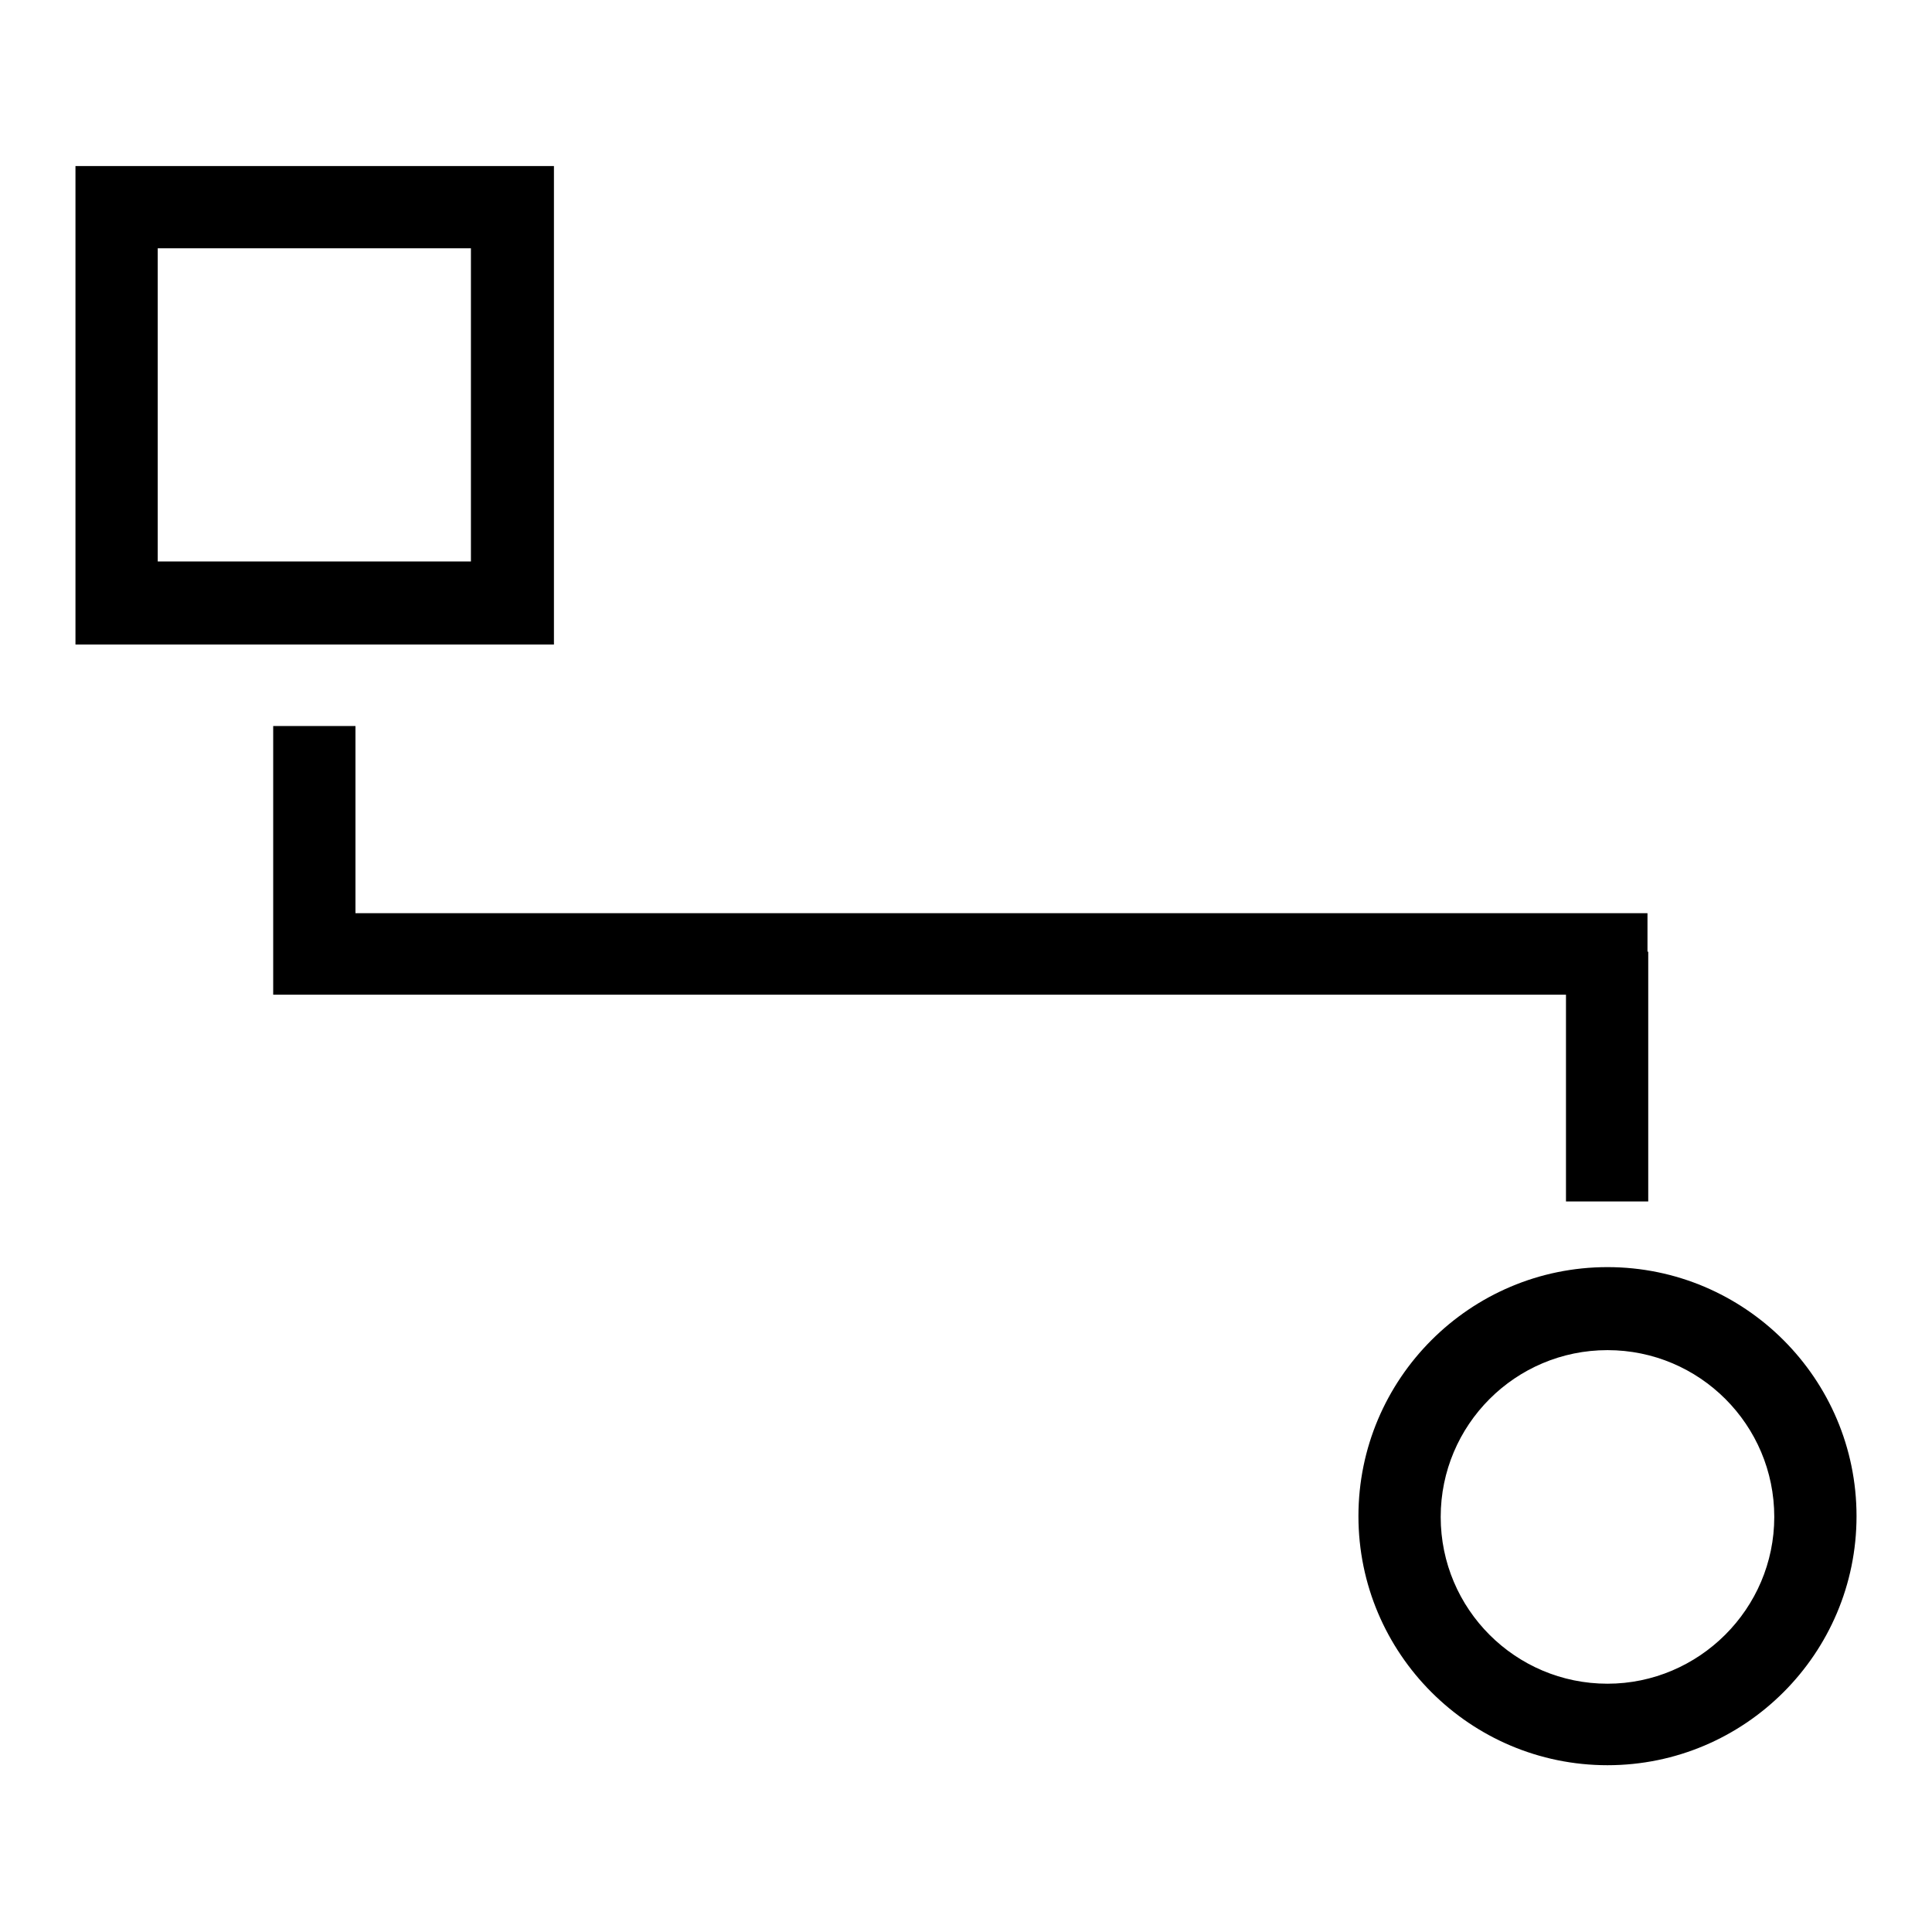 <?xml version="1.0" encoding="utf-8"?>
<!-- Svg Vector Icons : http://www.onlinewebfonts.com/icon -->
<!DOCTYPE svg PUBLIC "-//W3C//DTD SVG 1.1//EN" "http://www.w3.org/Graphics/SVG/1.1/DTD/svg11.dtd">
<svg version="1.1" xmlns="http://www.w3.org/2000/svg" xmlns:xlink="http://www.w3.org/1999/xlink" x="0px" y="0px" viewBox="0 0 256 256" enable-background="new 0 0 256 256" xml:space="preserve">
<g><g><g><path fill="#000000" d="M73.4,22H10v63.4h63.4V22z M62.4,74.4H20.9V32.9h41.5V74.4z M213,167.9c-18.2,0-33,14.8-33,33s14.8,33,33,33c18.2,0,33-14.8,33-33S231.2,167.9,213,167.9z M213,223.1c-12.2,0-22.1-9.9-22.1-22.1c0-12.2,9.9-22.1,22.1-22.1c12.2,0,22.1,9.9,22.1,22.1C235.1,213.2,225.1,223.1,213,223.1z M207.5,131.8H76.8h-8.9H36.2v-2.6h0V96.2h10.9v24.8h20.8h8.9h141.5v5.1h0.1v33.1h-10.9V131.8L207.5,131.8z"/></g><g></g><g></g><g></g><g></g><g></g><g></g><g></g><g></g><g></g><g></g><g></g><g></g><g></g><g></g><g></g></g></g>
</svg>